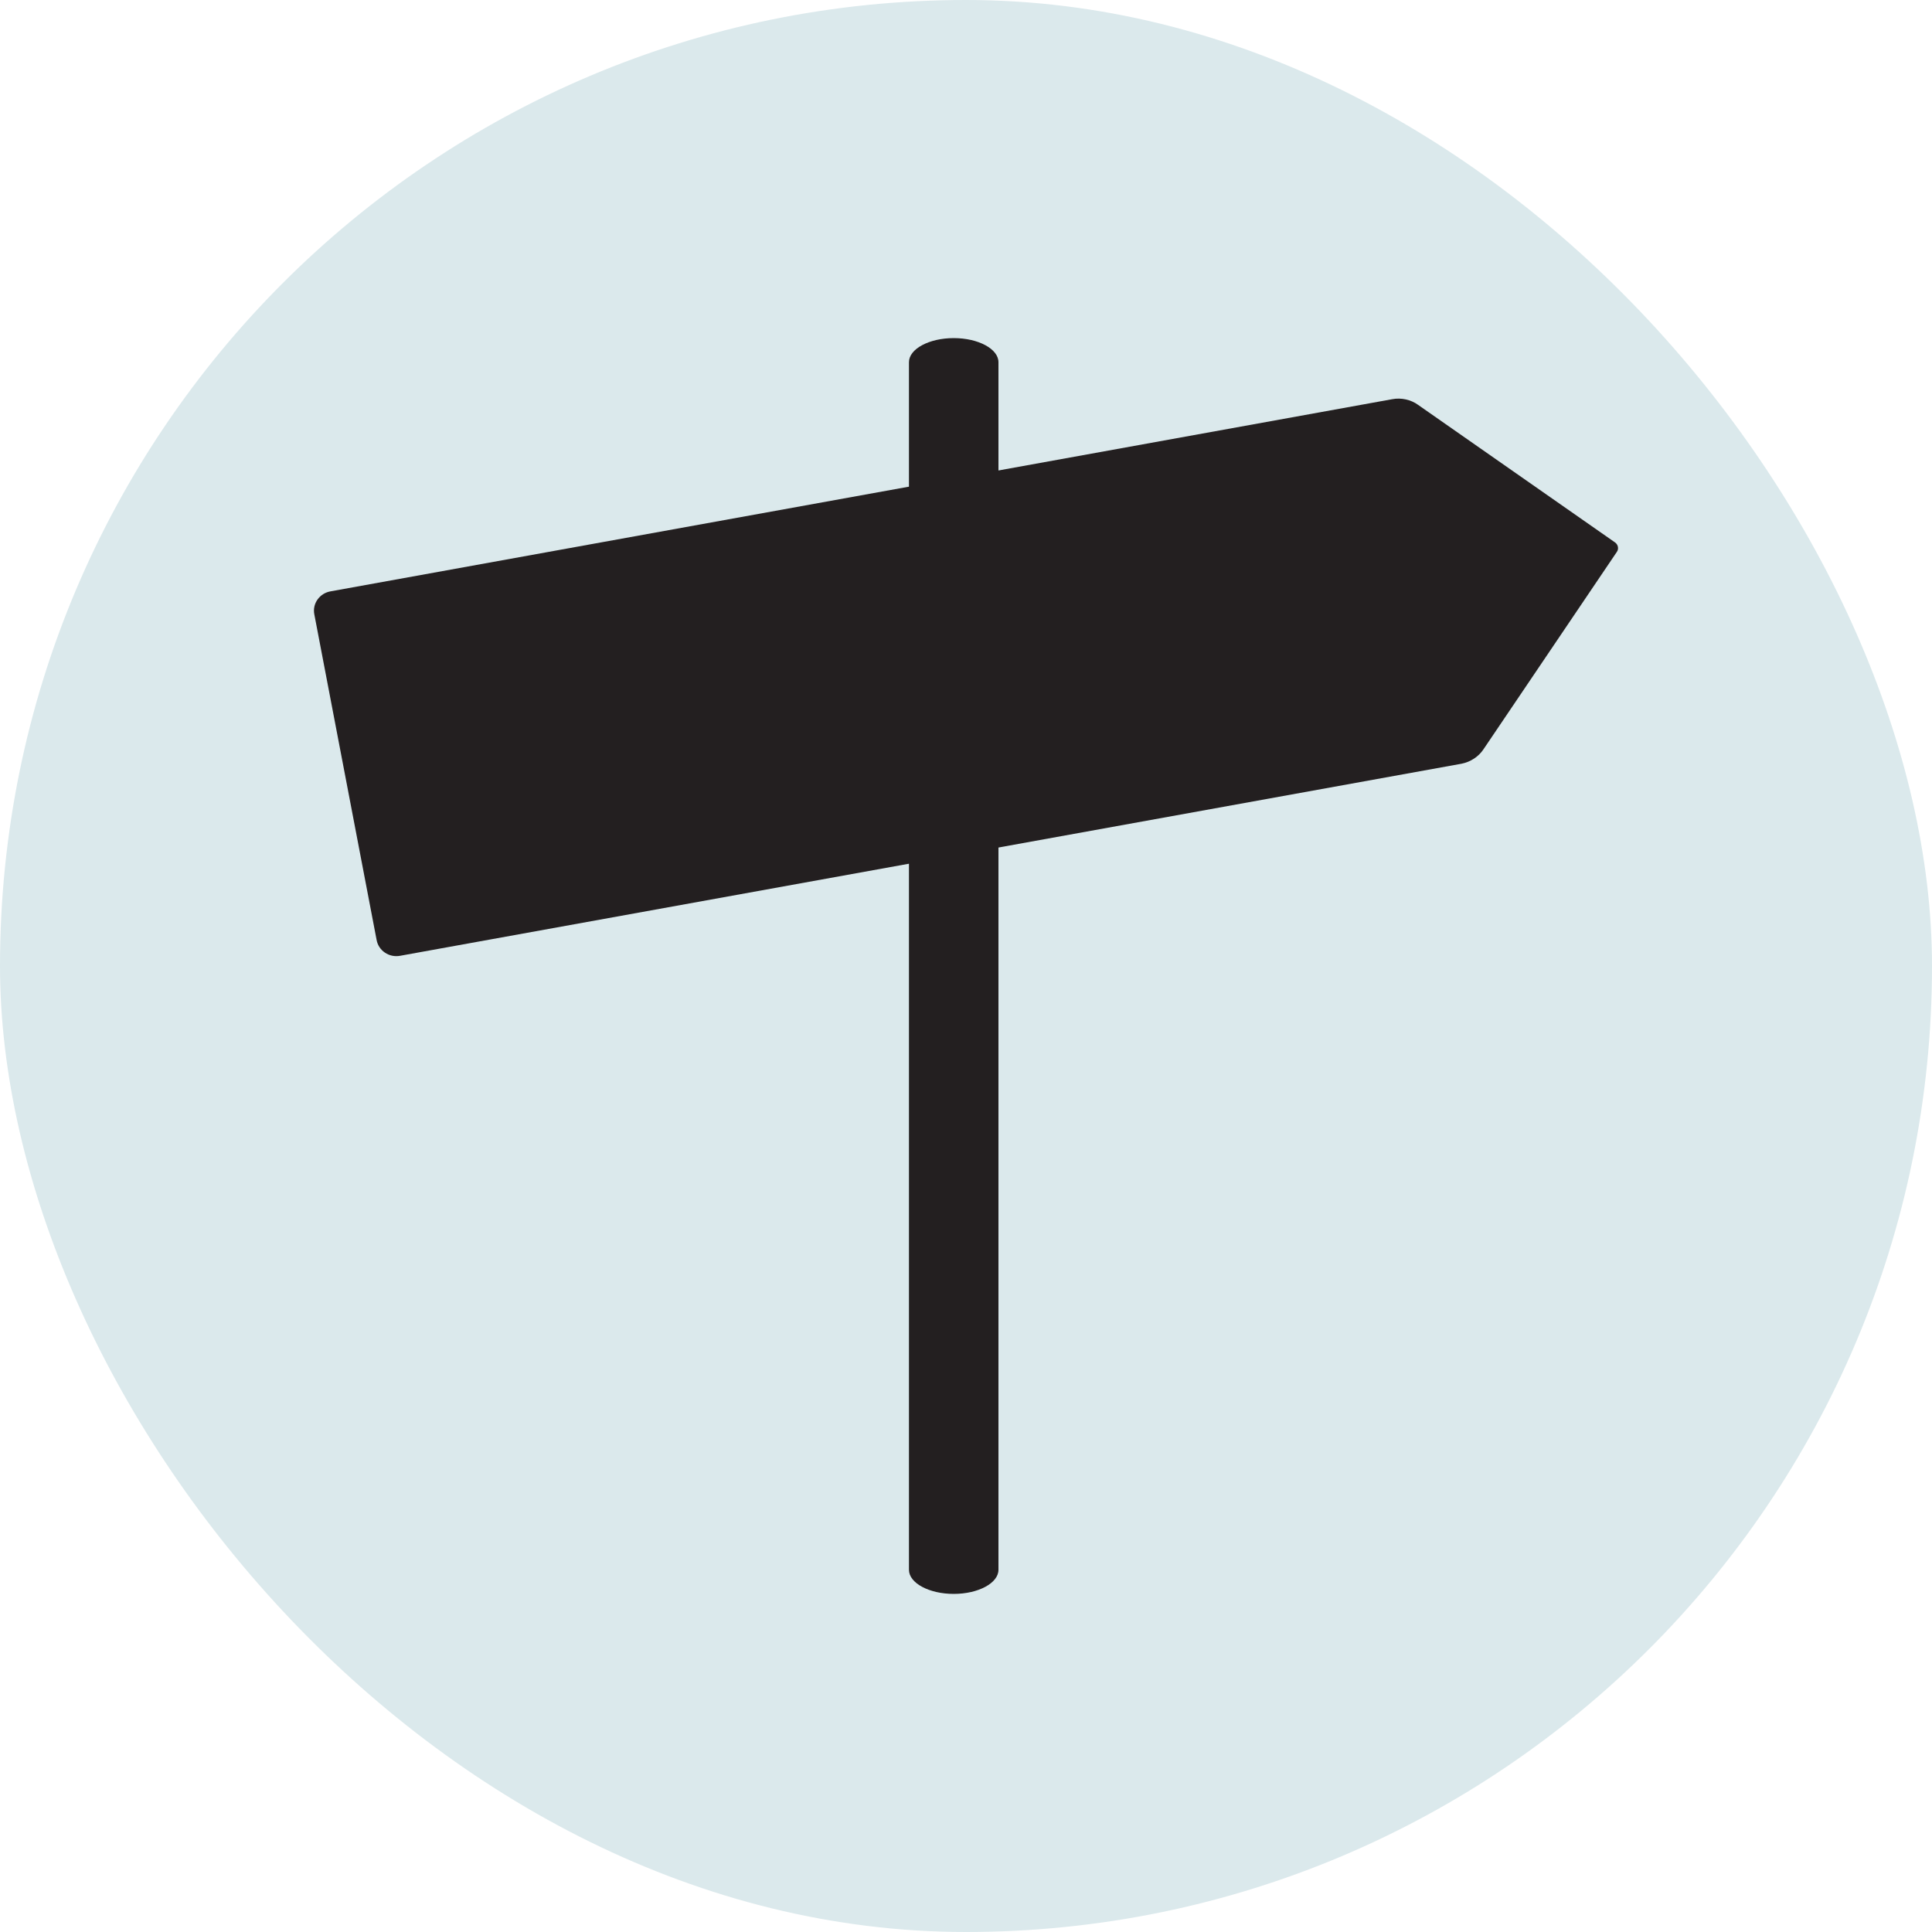 <svg width="40" height="40" viewBox="0 0 40 40" fill="none" xmlns="http://www.w3.org/2000/svg">
<rect width="40" height="40" rx="20" fill="#DBE9EC"/>
<g clip-path="url(#clip0_1_111)">
<path d="M19.746 33C19.236 33 18.819 32.776 18.819 32.501V7.499C18.819 7.224 19.236 7 19.746 7C20.255 7 20.672 7.224 20.672 7.499V32.501C20.672 32.776 20.255 33 19.746 33Z" fill="#231F20"/>
<path d="M30.26 15.812L8.287 19.788C8.055 19.833 7.833 19.68 7.796 19.454L6.508 12.721C6.462 12.495 6.62 12.278 6.851 12.242L28.824 8.265C29.009 8.229 29.213 8.274 29.361 8.383L33.437 11.23C33.502 11.275 33.52 11.365 33.474 11.428L30.714 15.513C30.612 15.667 30.445 15.775 30.26 15.812Z" fill="#231F20"/>
</g>
<defs>
<clipPath id="clip0_1_111">
<rect width="27" height="26" fill="white" transform="translate(6.5 7)"/>
</clipPath>
</defs>
</svg>
